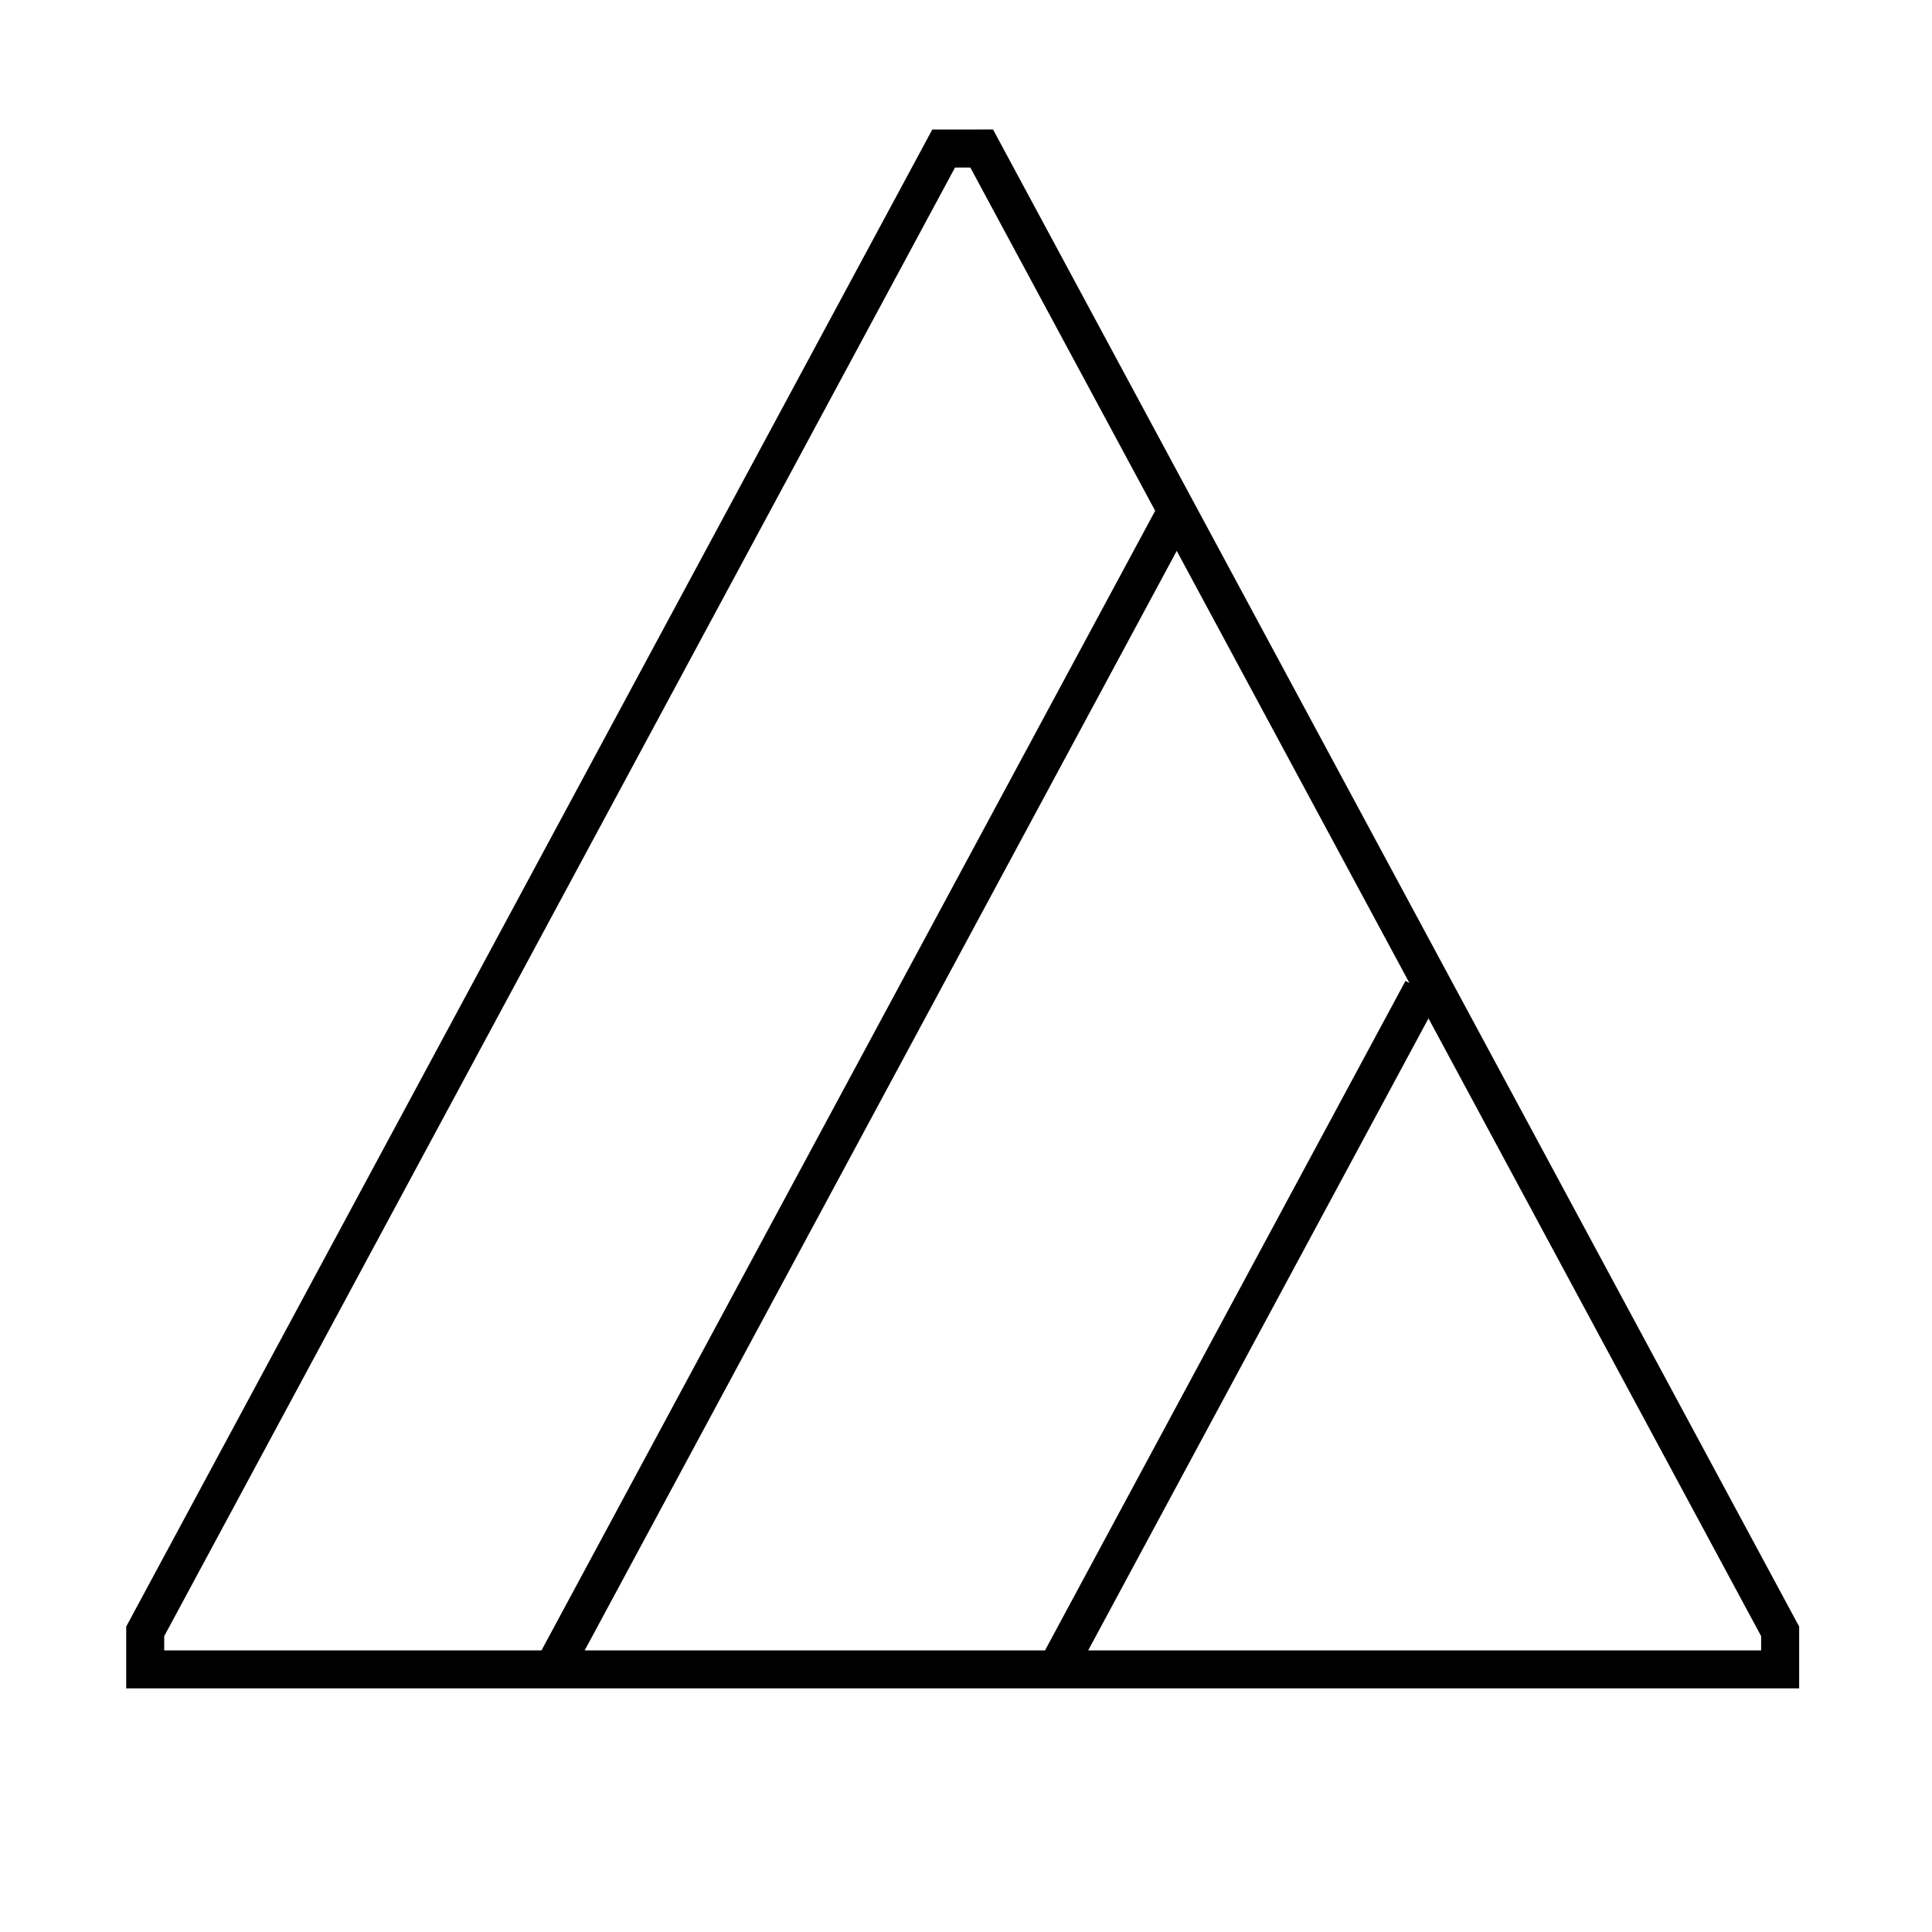 <?xml version="1.0" encoding="UTF-8"?>
<!-- Uploaded to: ICON Repo, www.iconrepo.com, Generator: ICON Repo Mixer Tools -->
<svg fill="#000000" width="800px" height="800px" version="1.1" viewBox="144 144 512 512" xmlns="http://www.w3.org/2000/svg">
 <path d="m391.07 178.32-213.02 395.62-0.605 1.117v16.383h443.35v-16.383l-213.63-396.74zm219.65 399.28v3.769h-178.34l90.184-167.49zm-93.207-173.1-1.039-0.559-95.535 177.43h-121.99l156.9-291.38zm-230.01 176.87h-99.984v-3.769l209.57-389.2h4.062l48.98 90.961z"/>
</svg>